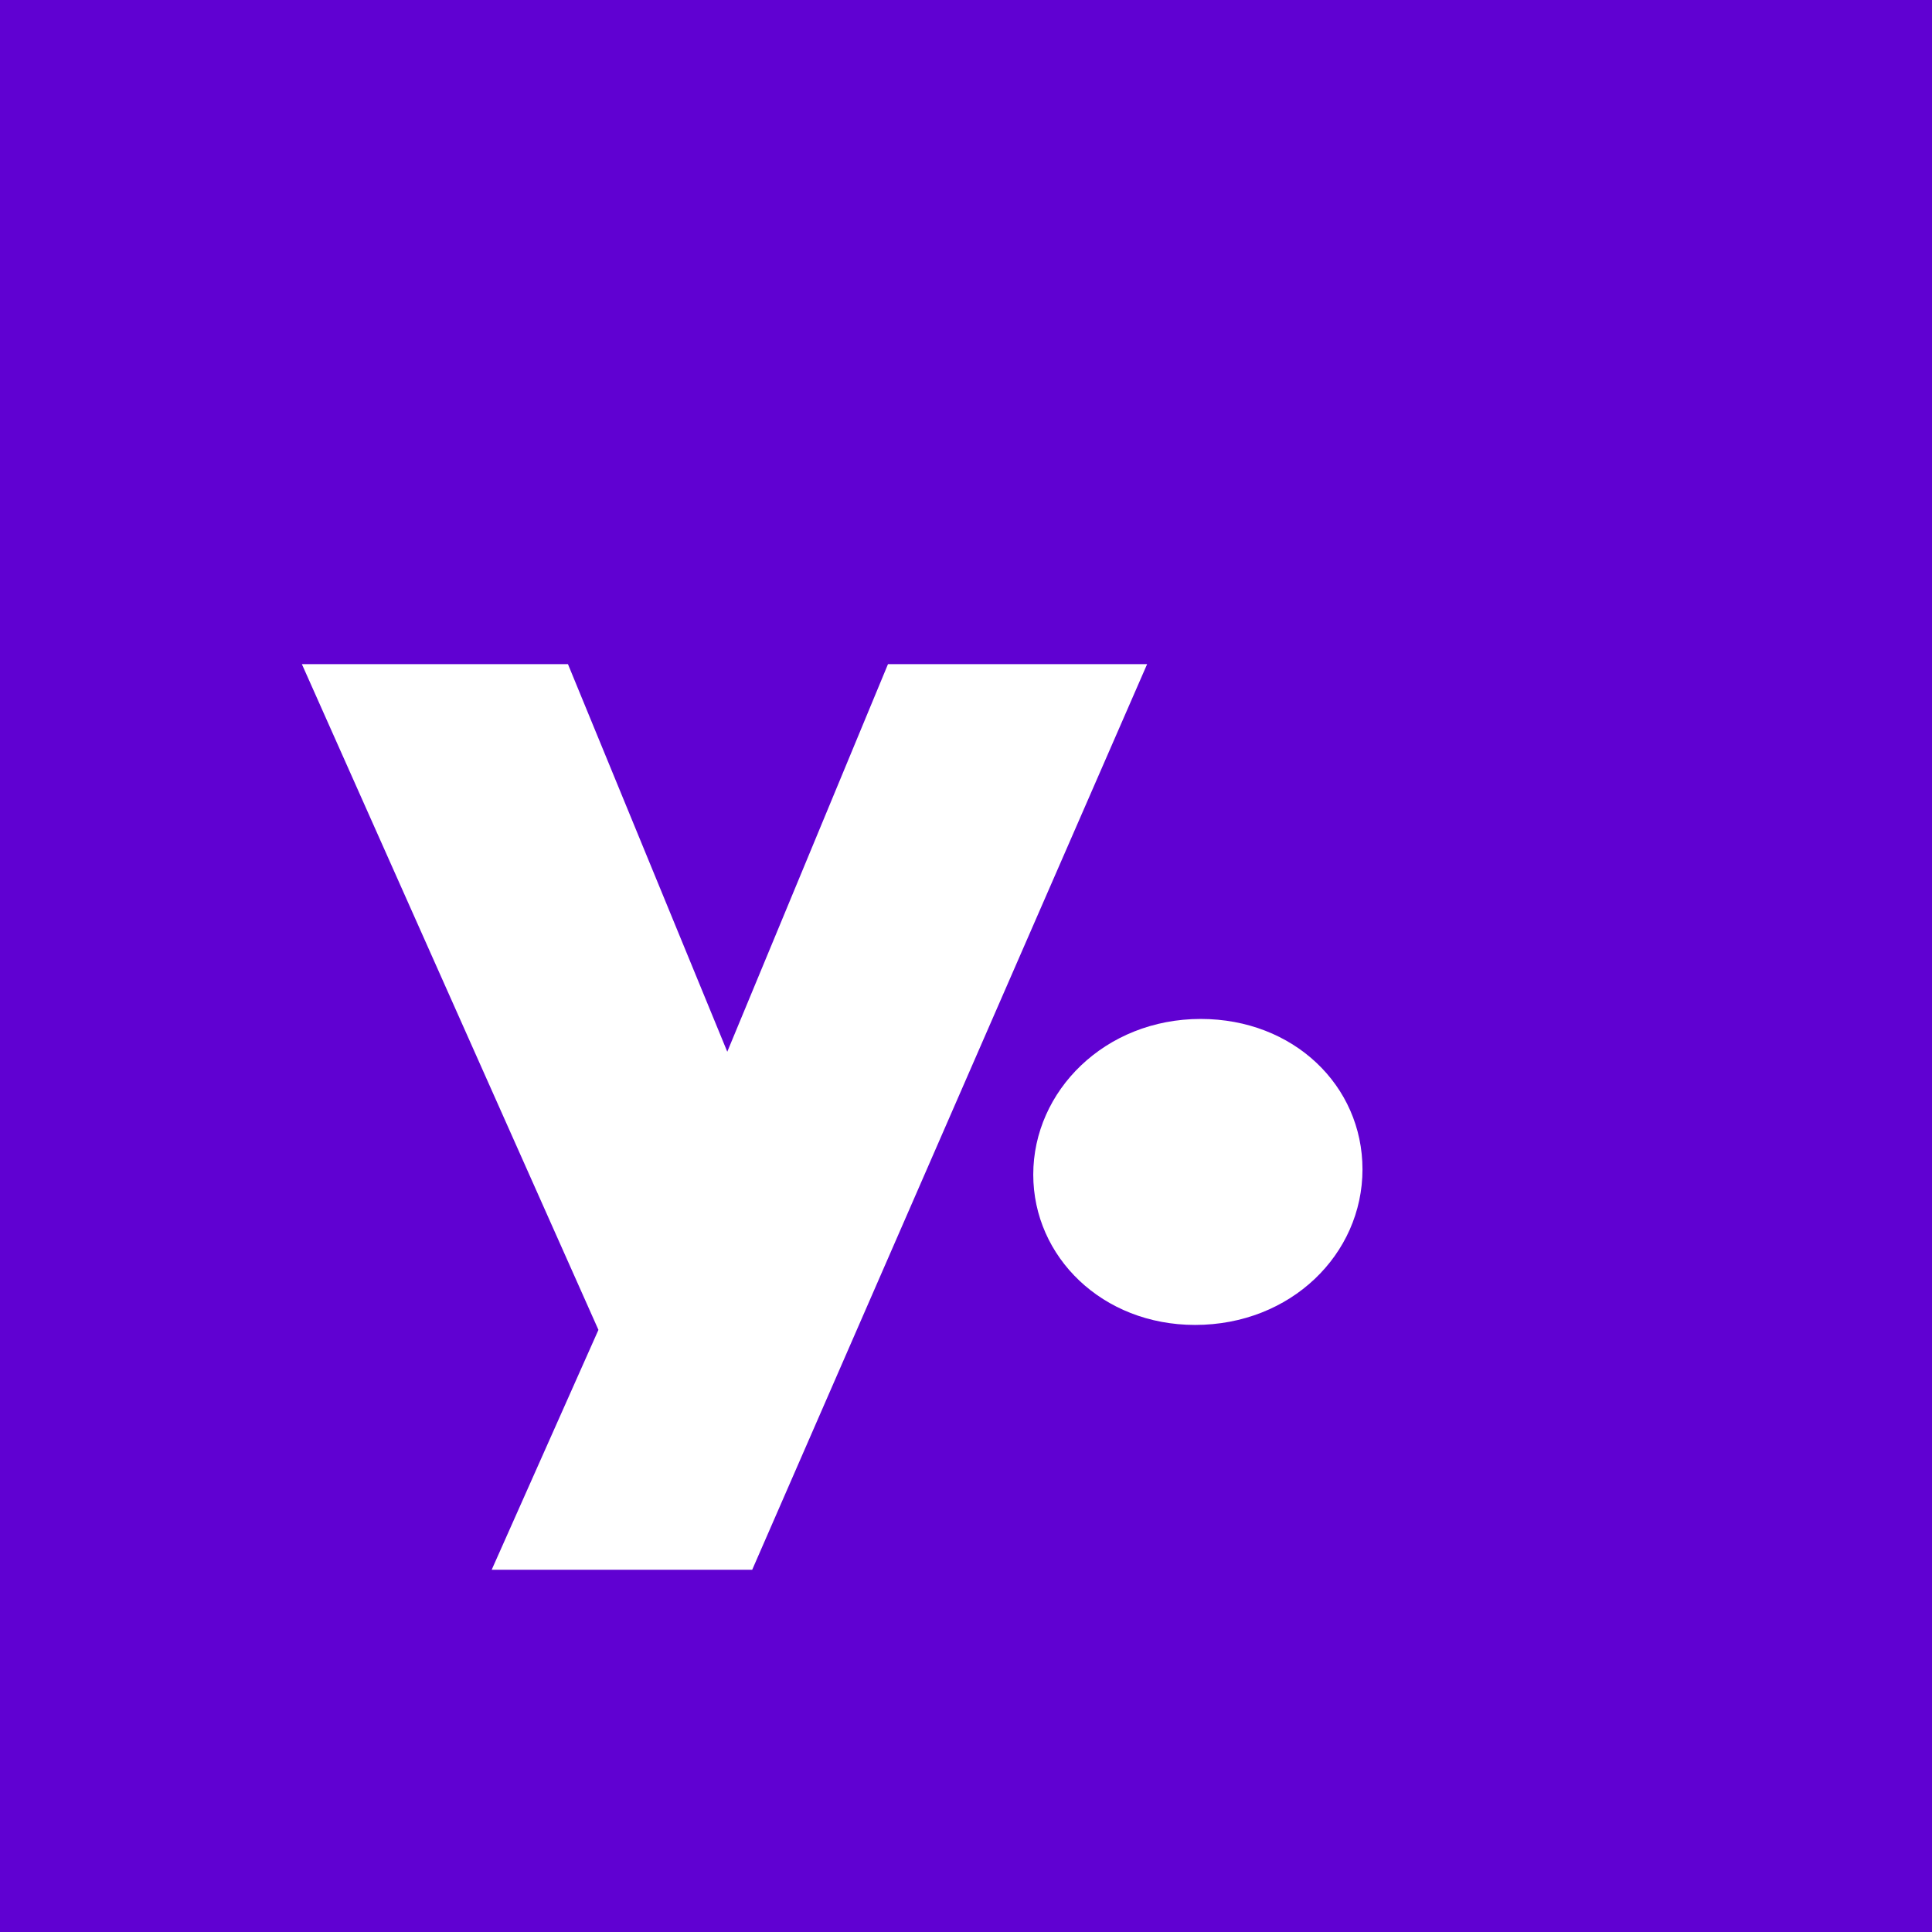 <svg xmlns:xlink="http://www.w3.org/1999/xlink" xmlns="http://www.w3.org/2000/svg" version="1.1" viewBox="0 0 32 32" height="32px" width="32px">
    
    <title>favicon_y19_32x32_custom</title>
    <desc>Created with Sketch.</desc>
    <defs>
        <polygon points="0.171 0.093 9.446 0.093 9.446 9.924 0.171 9.924" id="path-1"></polygon>
    </defs>
    <g fill-rule="evenodd" fill="none" stroke-width="1" stroke="none" id="favicon_y19_32x32_custom">
        <rect height="32" width="32" y="0" x="0" fill="#6001D2"></rect>
        <g transform="translate(5, 6)" id="y!">
            <polygon points="9.708 5 7.046 11.42 4.407 5 0 5 4.912 16.027 3.144 20 7.459 20 14 5" fill="#FFFFFF" id="Fill-1"></polygon>
            <g transform="translate(12, 0)" id="!">
                <path fill="#FFFFFF" id="Fill-2" d="M2.887,10.877 C1.303,10.877 0.114,12.068 0.114,13.455 C0.114,14.818 1.257,15.945 2.794,15.945 C4.379,15.945 5.567,14.776 5.567,13.368 C5.567,11.982 4.426,10.877 2.887,10.877"></path>
                <g transform="translate(1.435, 0)" id="Group-6">
                    <mask fill="white" id="mask-2">
                        
                    </mask>
                    <g id="Clip-5"></g>
                    <polygon points="4.552 0.093 0.171 9.924 5.065 9.924 9.446 0.093" mask="url(#mask-2)" fill="#FFFFFF" id="Fill-4"></polygon>
                </g>
            </g>
        </g>
    </g>
</svg>